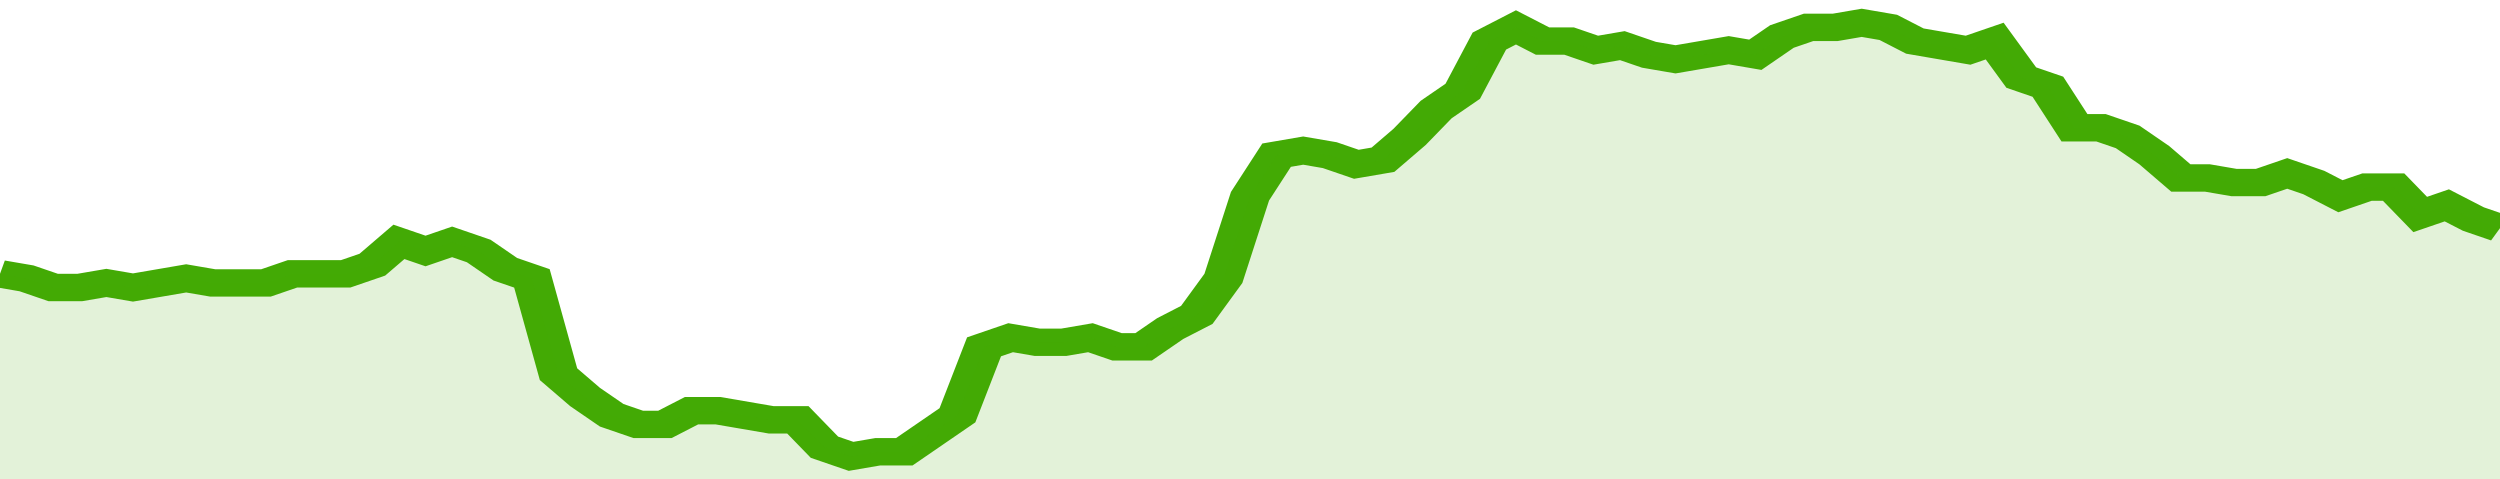 <svg xmlns="http://www.w3.org/2000/svg" viewBox="0 0 376 105" width="120" height="23" preserveAspectRatio="none">
				 <polyline fill="none" stroke="#43AA05" stroke-width="6" points="0, 60 4, 61 8, 63 12, 63 16, 62 20, 63 24, 62 28, 61 32, 62 36, 62 40, 62 44, 60 48, 60 52, 60 56, 58 60, 53 64, 55 68, 53 72, 55 76, 59 80, 61 84, 82 88, 87 92, 91 96, 93 100, 93 104, 90 108, 90 112, 91 116, 92 120, 92 124, 98 128, 100 132, 99 136, 99 140, 95 144, 91 148, 76 152, 74 156, 75 160, 75 164, 74 168, 76 172, 76 176, 72 180, 69 184, 61 188, 43 192, 34 196, 33 200, 34 204, 36 208, 35 212, 30 216, 24 220, 20 224, 9 228, 6 232, 9 236, 9 240, 11 244, 10 248, 12 252, 13 256, 12 260, 11 264, 12 268, 8 272, 6 276, 6 280, 5 284, 6 288, 9 292, 10 296, 11 300, 9 304, 17 308, 19 312, 28 316, 28 320, 30 324, 34 328, 39 332, 39 336, 40 340, 40 344, 38 348, 40 352, 43 356, 41 360, 41 364, 47 368, 45 372, 48 376, 50 376, 50 "> </polyline>
				 <polygon fill="#43AA05" opacity="0.15" points="0, 105 0, 60 4, 61 8, 63 12, 63 16, 62 20, 63 24, 62 28, 61 32, 62 36, 62 40, 62 44, 60 48, 60 52, 60 56, 58 60, 53 64, 55 68, 53 72, 55 76, 59 80, 61 84, 82 88, 87 92, 91 96, 93 100, 93 104, 90 108, 90 112, 91 116, 92 120, 92 124, 98 128, 100 132, 99 136, 99 140, 95 144, 91 148, 76 152, 74 156, 75 160, 75 164, 74 168, 76 172, 76 176, 72 180, 69 184, 61 188, 43 192, 34 196, 33 200, 34 204, 36 208, 35 212, 30 216, 24 220, 20 224, 9 228, 6 232, 9 236, 9 240, 11 244, 10 248, 12 252, 13 256, 12 260, 11 264, 12 268, 8 272, 6 276, 6 280, 5 284, 6 288, 9 292, 10 296, 11 300, 9 304, 17 308, 19 312, 28 316, 28 320, 30 324, 34 328, 39 332, 39 336, 40 340, 40 344, 38 348, 40 352, 43 356, 41 360, 41 364, 47 368, 45 372, 48 376, 50 376, 105 "></polygon>
			</svg>